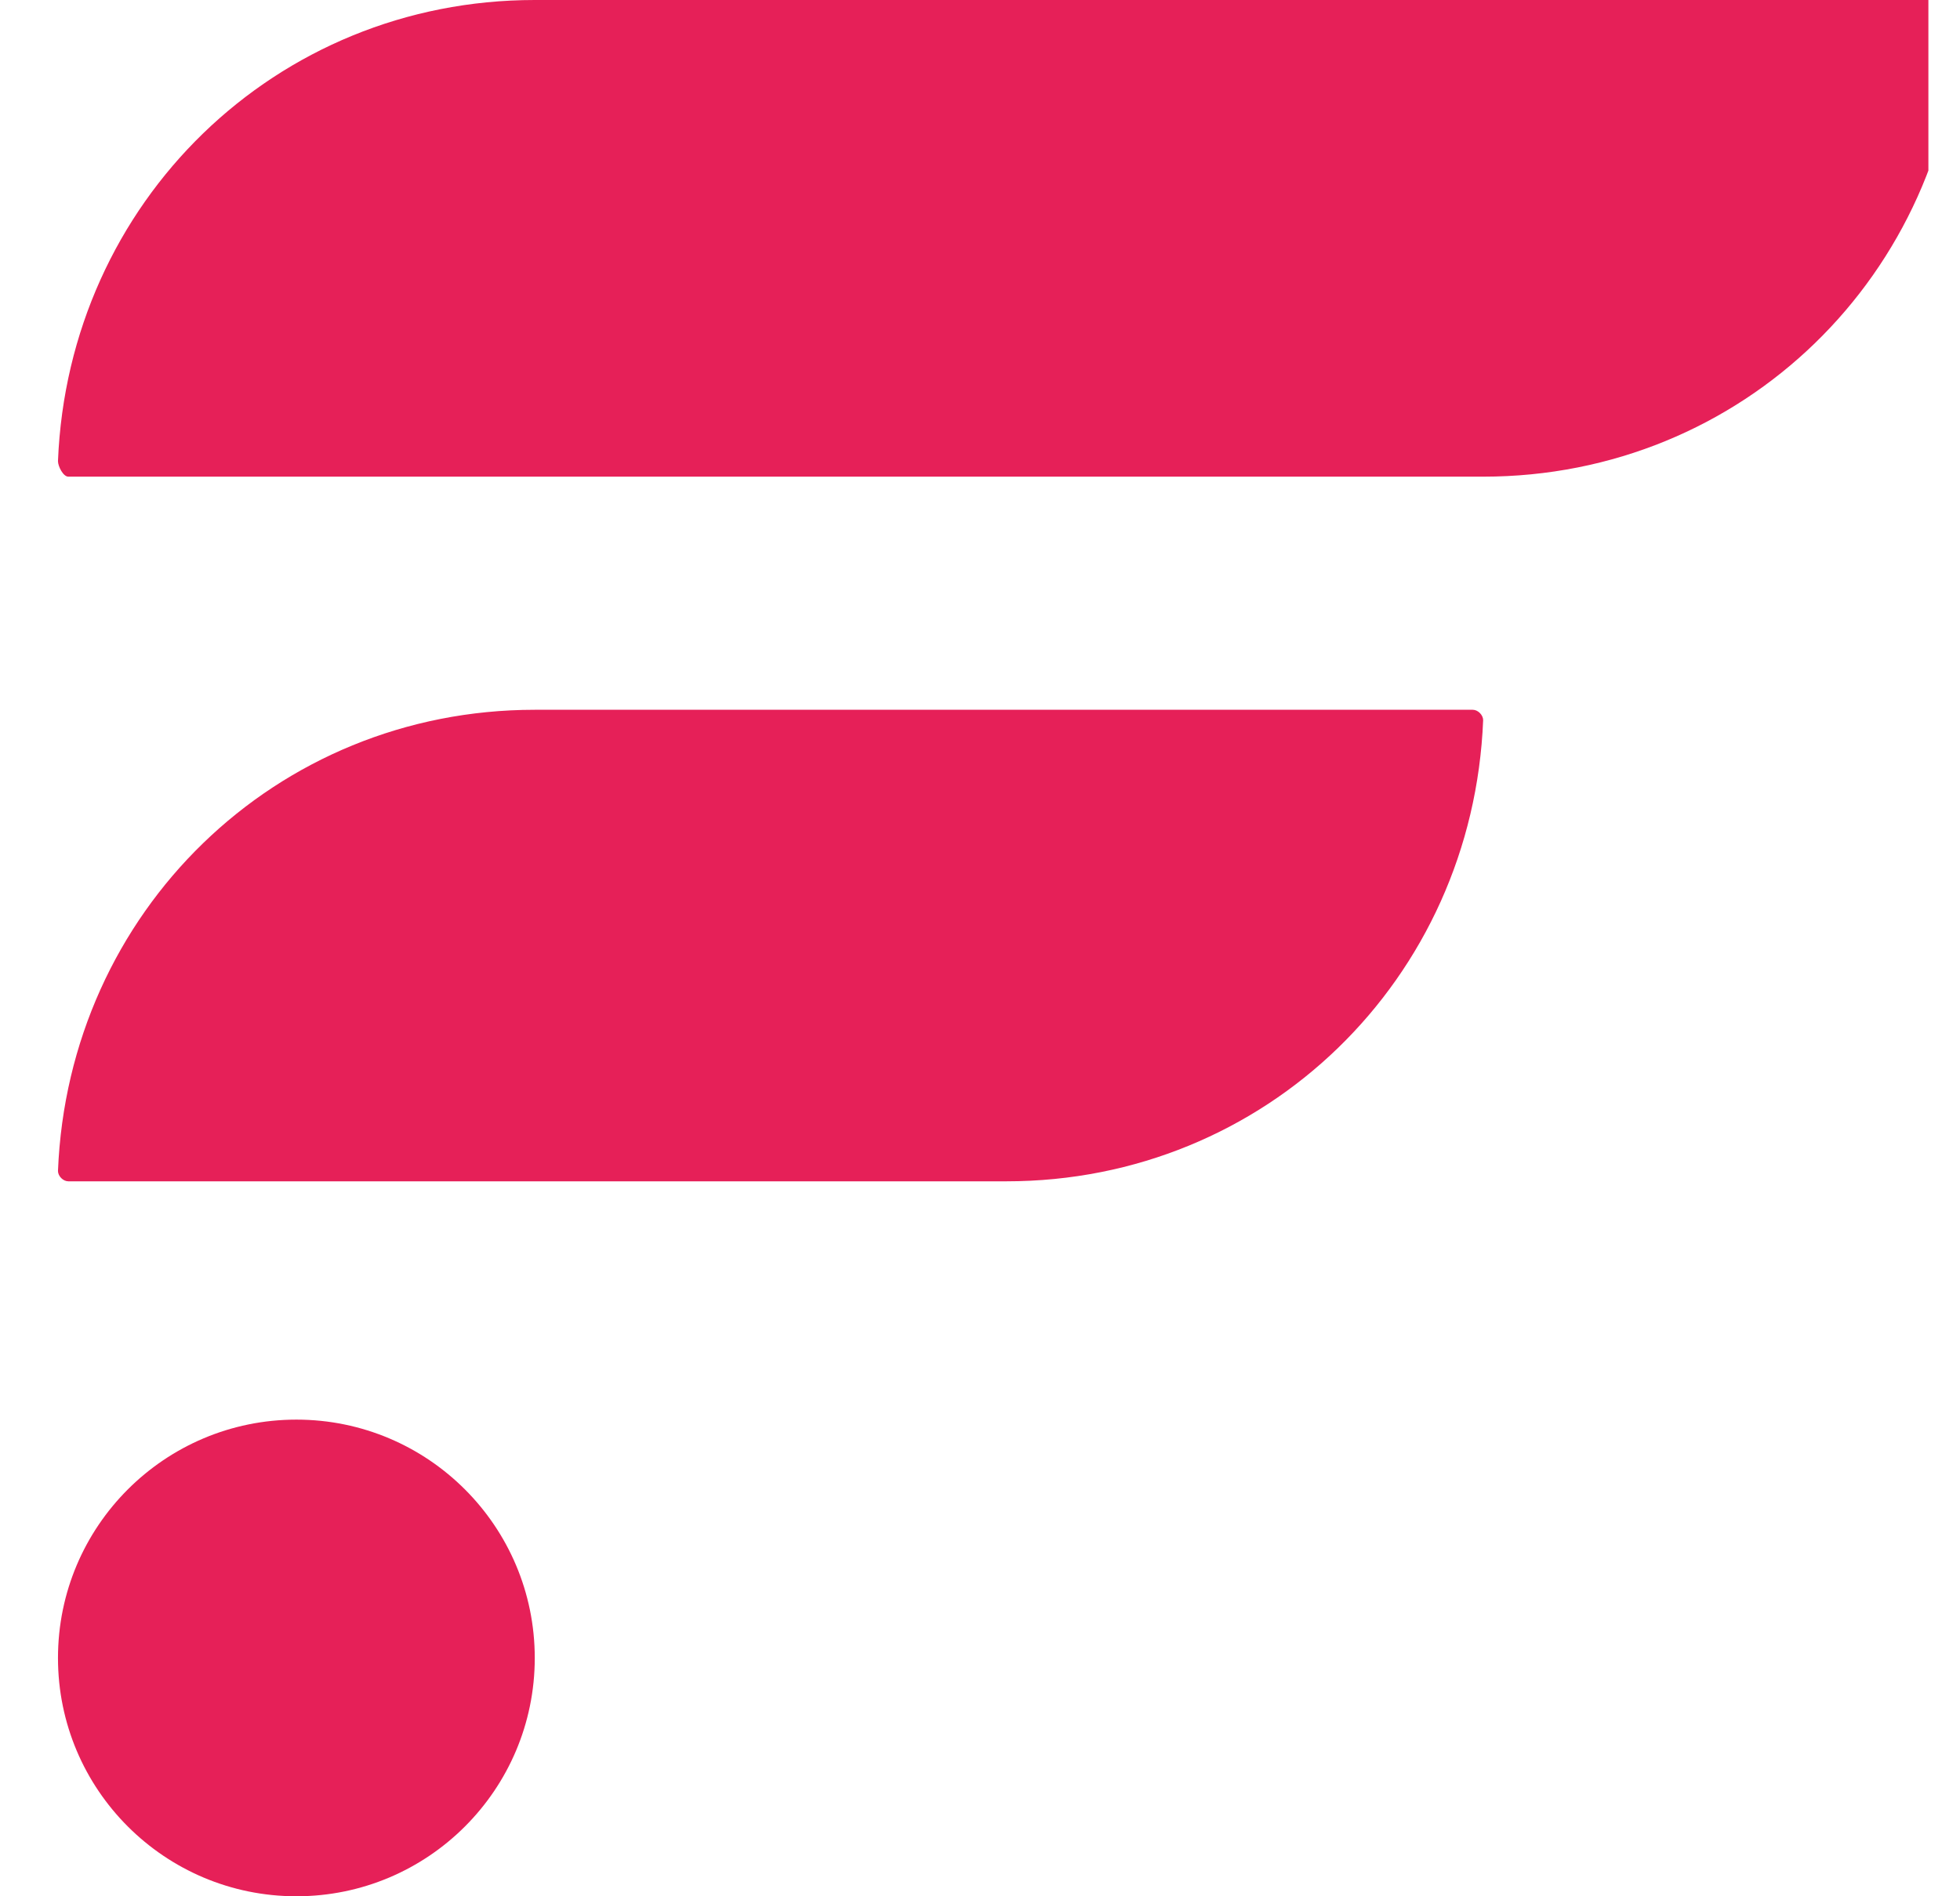 <svg width="31" height="30" viewBox="0 0 31 30" fill="none" xmlns="http://www.w3.org/2000/svg">
<g clip-path="url(#clip0_6591_28766)">
<path d="M23.294 11.229H8.458C4.36 11.229 1.081 14.426 0.917 18.525C0.917 18.607 0.999 18.689 1.081 18.689H15.917C20.016 18.689 23.294 15.492 23.458 11.393C23.458 11.312 23.376 11.229 23.294 11.229Z" fill="#E62058"/>
<path d="M30.753 0H8.458C4.36 0 1.081 3.197 0.917 7.295C0.917 7.377 0.999 7.541 1.081 7.541H23.458C27.557 7.541 30.835 4.344 30.999 0.246C30.999 0.082 30.917 0 30.753 0Z" fill="#E62058"/>
<path d="M4.688 30C6.77 30 8.458 28.312 8.458 26.23C8.458 24.147 6.77 22.459 4.688 22.459C2.605 22.459 0.917 24.147 0.917 26.23C0.917 28.312 2.605 30 4.688 30Z" fill="#E62058"/>
</g>
<defs>
<clipPath id="clip0_6591_28766">
<rect width="30" height="30" fill="white" transform="translate(0.5)"/>
</clipPath>
</defs>
</svg>
